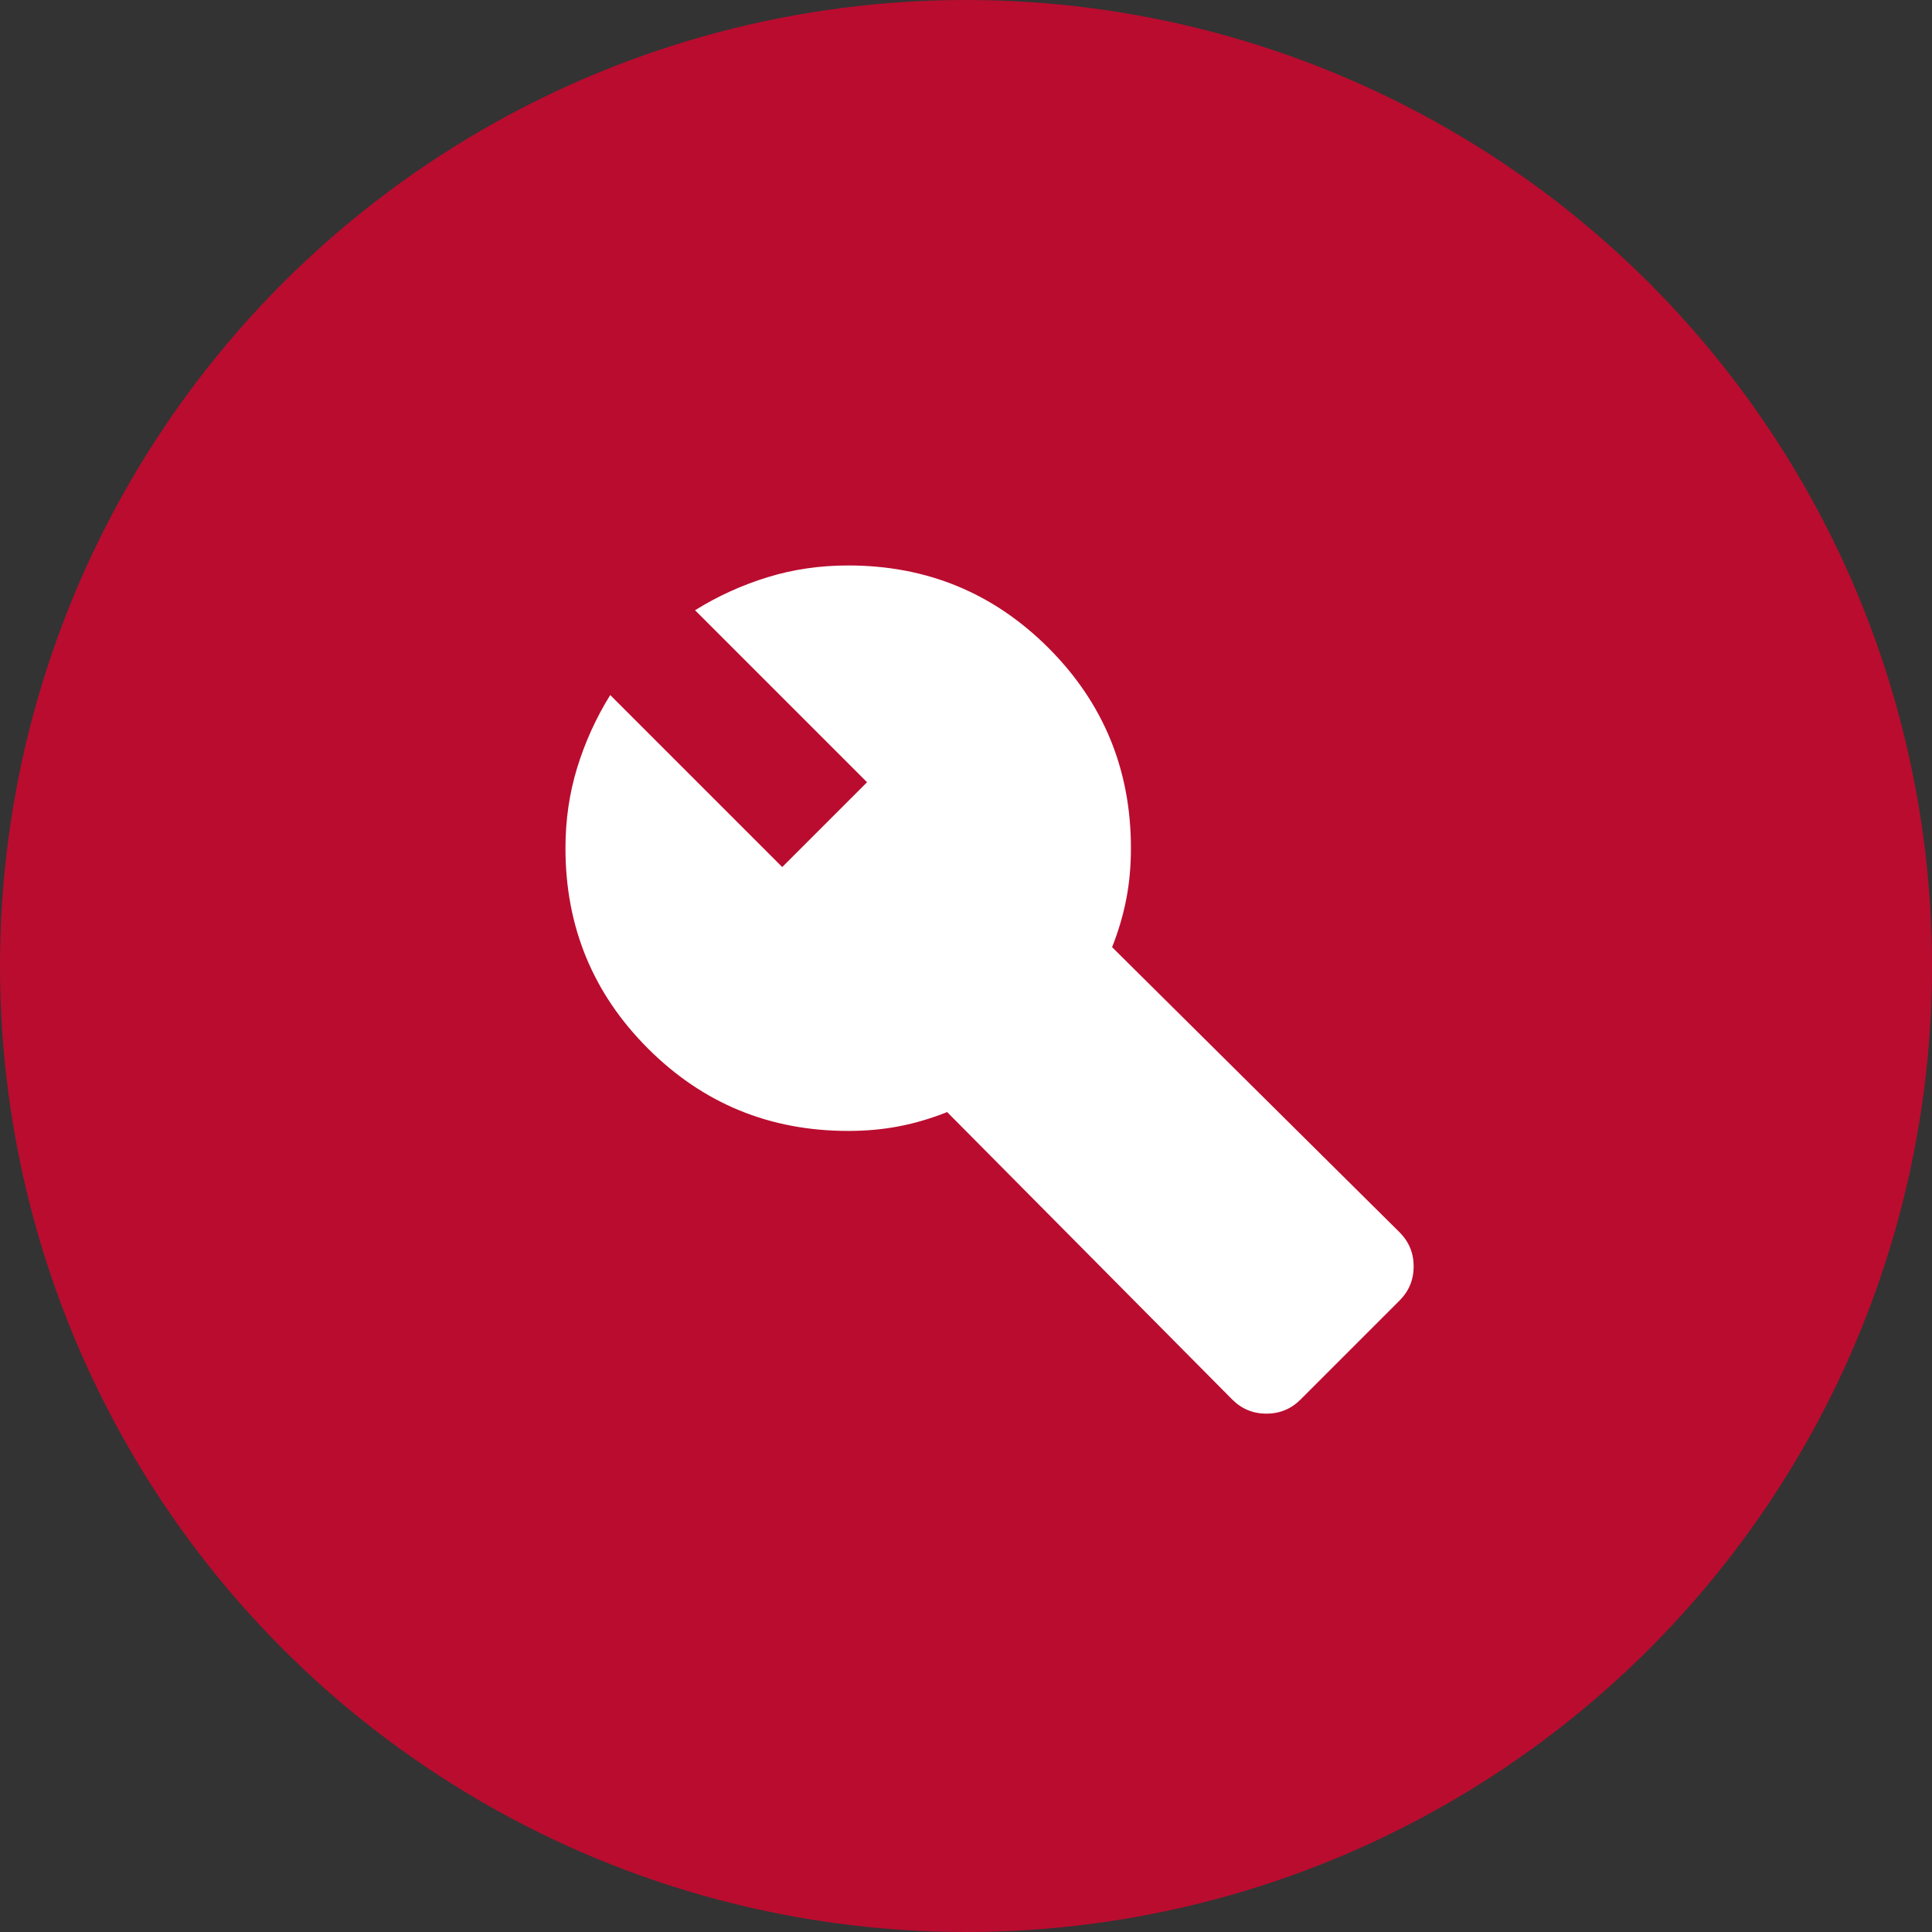 <svg width="41" height="41" viewBox="0 0 41 41" fill="none" xmlns="http://www.w3.org/2000/svg">
<rect x="0" y="0" width="41" height="41" fill="#333333" stroke="none"/>
<circle cx="20.5" cy="20.5" r="20.5" fill="#BA0C2F"/>
<mask id="mask0_349_56" style="mask-type:alpha" maskUnits="userSpaceOnUse" x="9" y="9" width="24" height="24">
<rect x="9" y="9" width="24" height="24" fill="#D9D9D9"/>
</mask>
<g mask="url(#mask0_349_56)">
<path d="M26.15 29.7L20.1 23.6C19.767 23.733 19.429 23.833 19.087 23.9C18.746 23.967 18.383 24 18 24C16.333 24 14.917 23.417 13.75 22.25C12.583 21.083 12 19.667 12 18C12 17.4 12.083 16.829 12.25 16.288C12.417 15.746 12.65 15.233 12.95 14.75L16.6 18.4L18.4 16.6L14.75 12.95C15.233 12.65 15.746 12.417 16.288 12.25C16.829 12.083 17.4 12 18 12C19.667 12 21.083 12.583 22.25 13.75C23.417 14.917 24 16.333 24 18C24 18.383 23.967 18.746 23.9 19.087C23.833 19.429 23.733 19.767 23.6 20.1L29.7 26.15C29.9 26.35 30 26.592 30 26.875C30 27.158 29.9 27.4 29.7 27.6L27.6 29.7C27.4 29.9 27.158 30 26.875 30C26.592 30 26.35 29.9 26.15 29.7Z" fill="white"/>
</g>
</svg>
